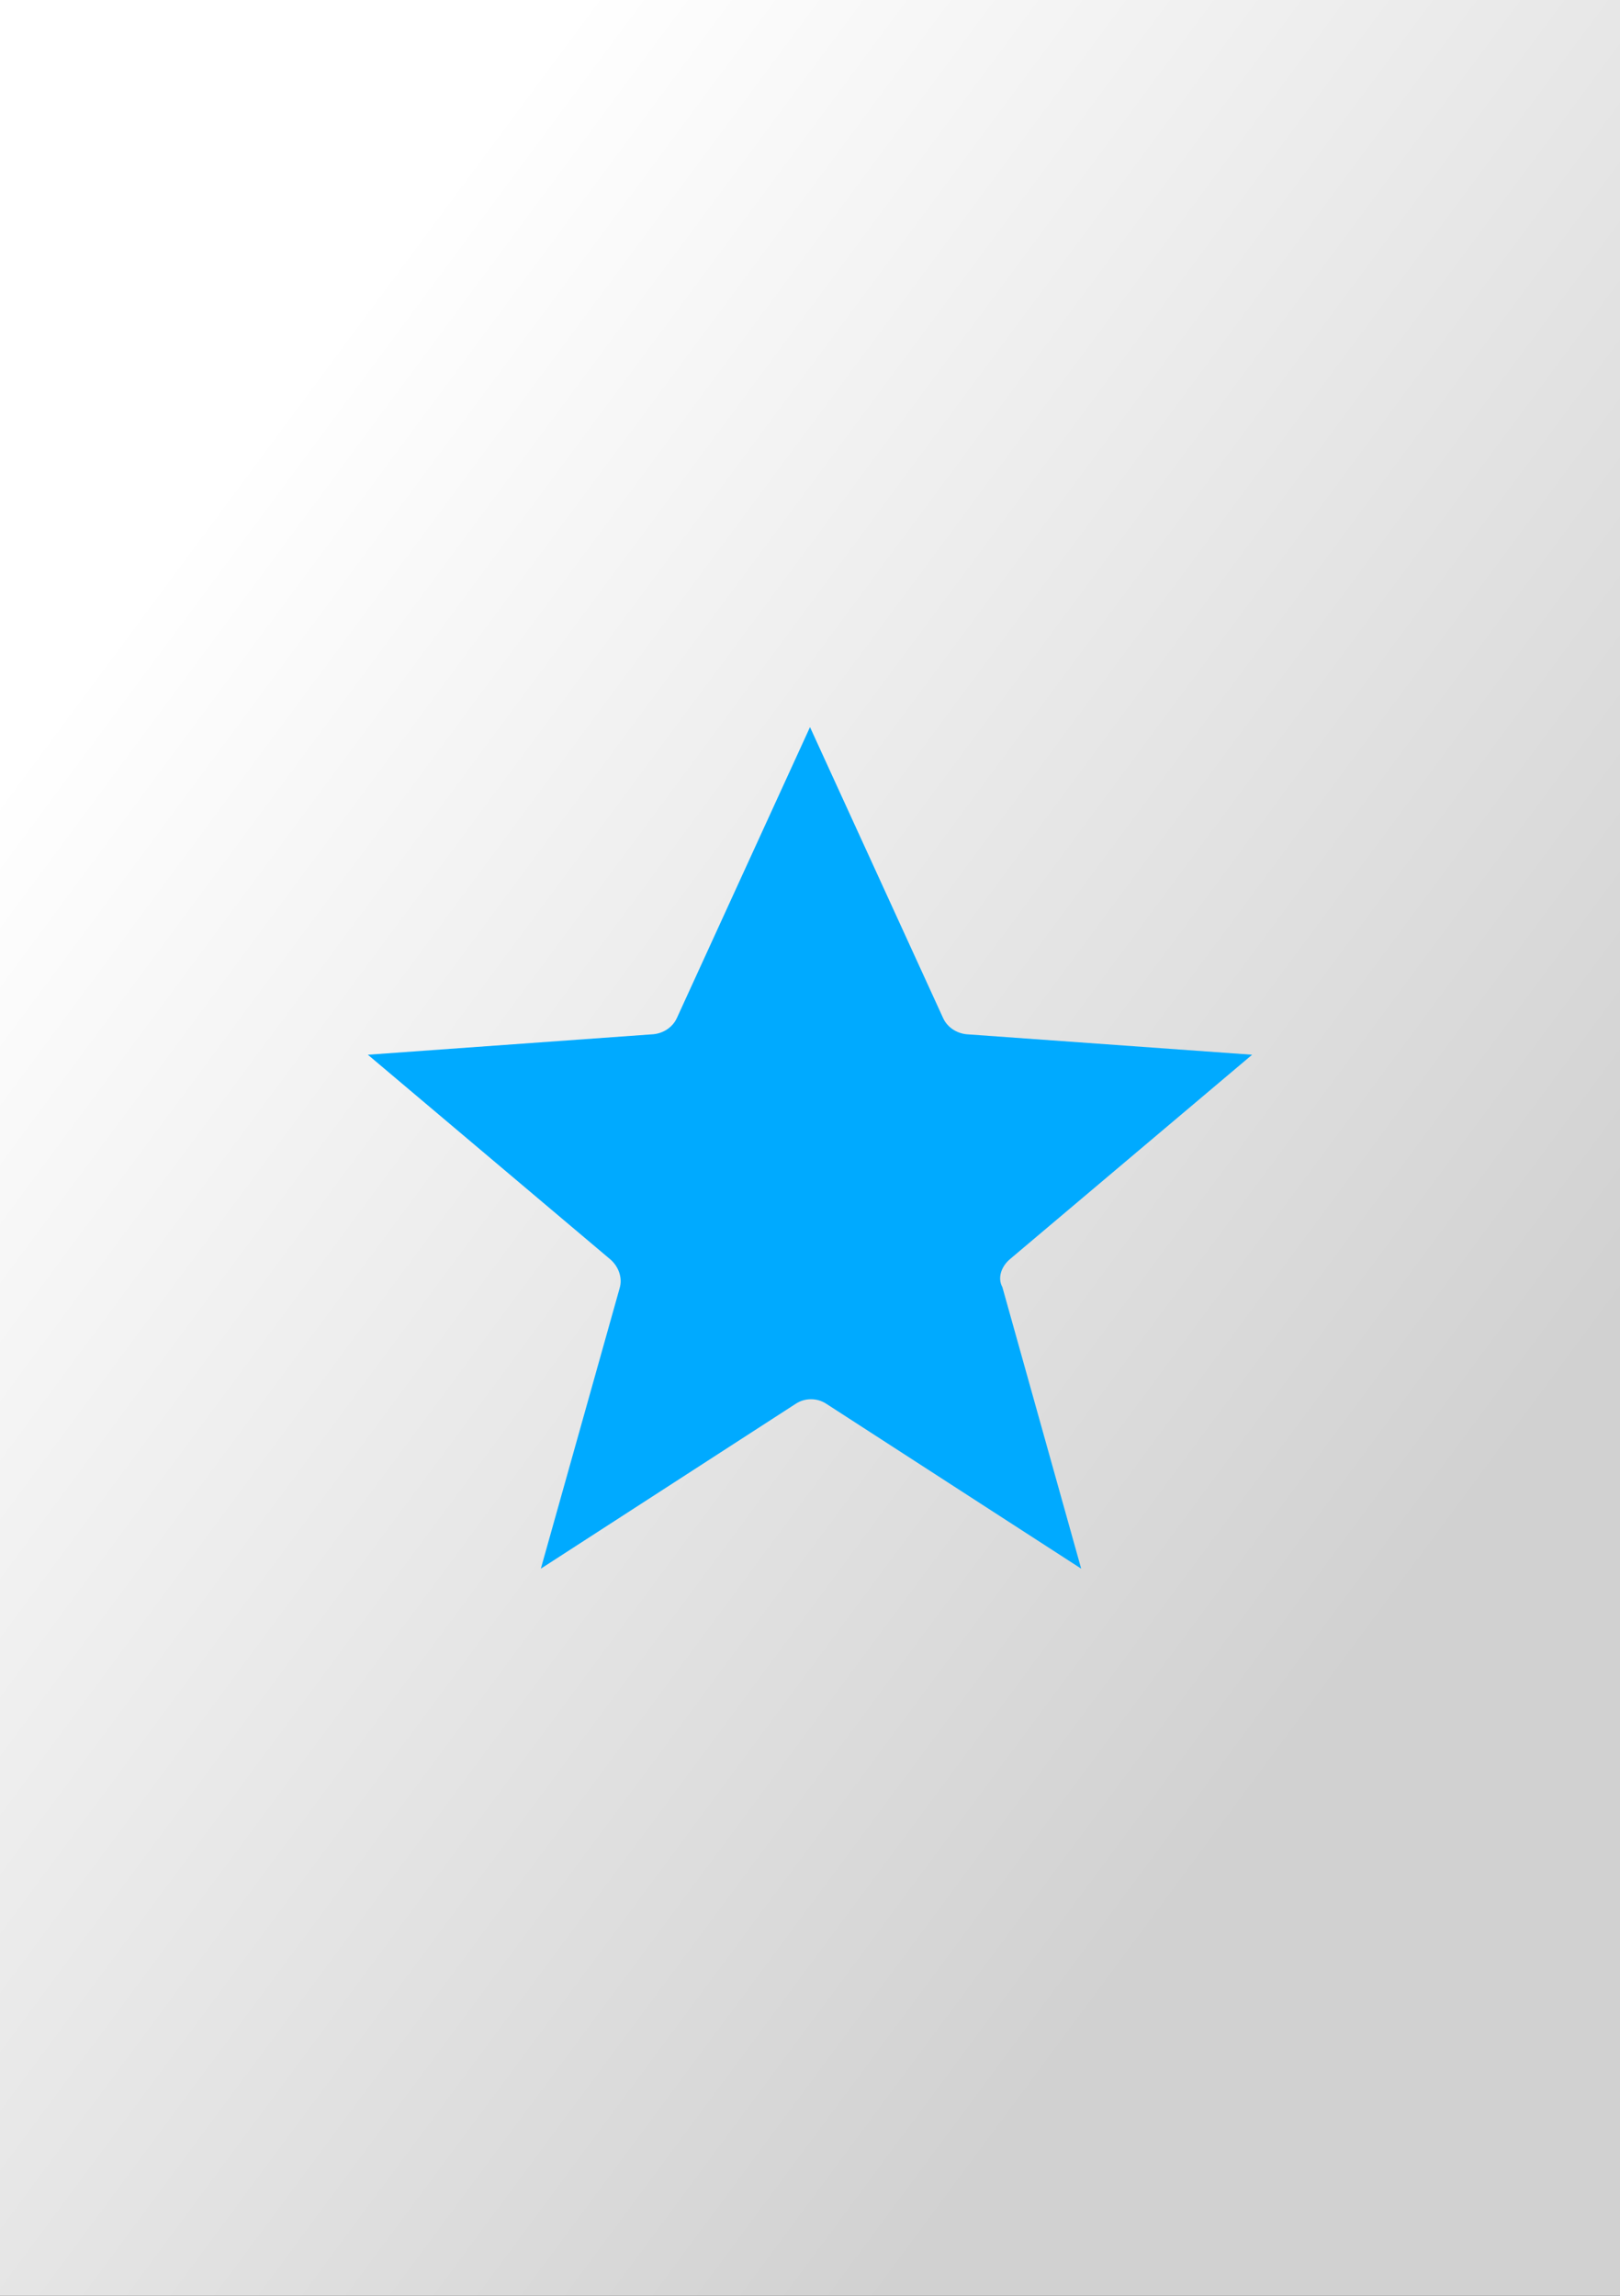 <?xml version="1.0" encoding="utf-8"?>
<!-- Generator: Adobe Illustrator 26.3.1, SVG Export Plug-In . SVG Version: 6.00 Build 0)  -->
<svg version="1.2" baseProfile="tiny" xmlns="http://www.w3.org/2000/svg" xmlns:xlink="http://www.w3.org/1999/xlink" x="0px"
	 y="0px" viewBox="0 0 60 85" overflow="visible" xml:space="preserve">
<rect x="0" y="0" width="60" height="85" fill="#333333" stroke="none"/>
<g id="фоны">
	
		<linearGradient id="avito_00000033356060610671911330000002060787311199471256_" gradientUnits="userSpaceOnUse" x1="4.127" y1="23.32" x2="52.327" y2="59.051">
		<stop  offset="0" style="stop-color:#FFFFFF"/>
		<stop  offset="1" style="stop-color:#D1D1D1"/>
	</linearGradient>
	
		<rect id="avito" fill-rule="evenodd" fill="url(#avito_00000033356060610671911330000002060787311199471256_)" width="60" height="85"/>
</g>
<g id="иконки">
	<path id="favorites" fill="#00AAFF" d="M37.391,46.632L46.375,39.051l-10.576-0.758
		c-0.379-0.038-0.72-0.265-0.872-0.606L30,26.921l-4.928,10.765
		c-0.152,0.341-0.493,0.569-0.872,0.606L13.625,39.051l8.984,7.581
		c0.303,0.265,0.455,0.682,0.341,1.061L20.031,58.079l9.438-6.103
		c0.341-0.227,0.796-0.227,1.137,0l9.438,6.103l-2.919-10.424
		C36.937,47.314,37.088,46.897,37.391,46.632z"/>
</g>
</svg>
